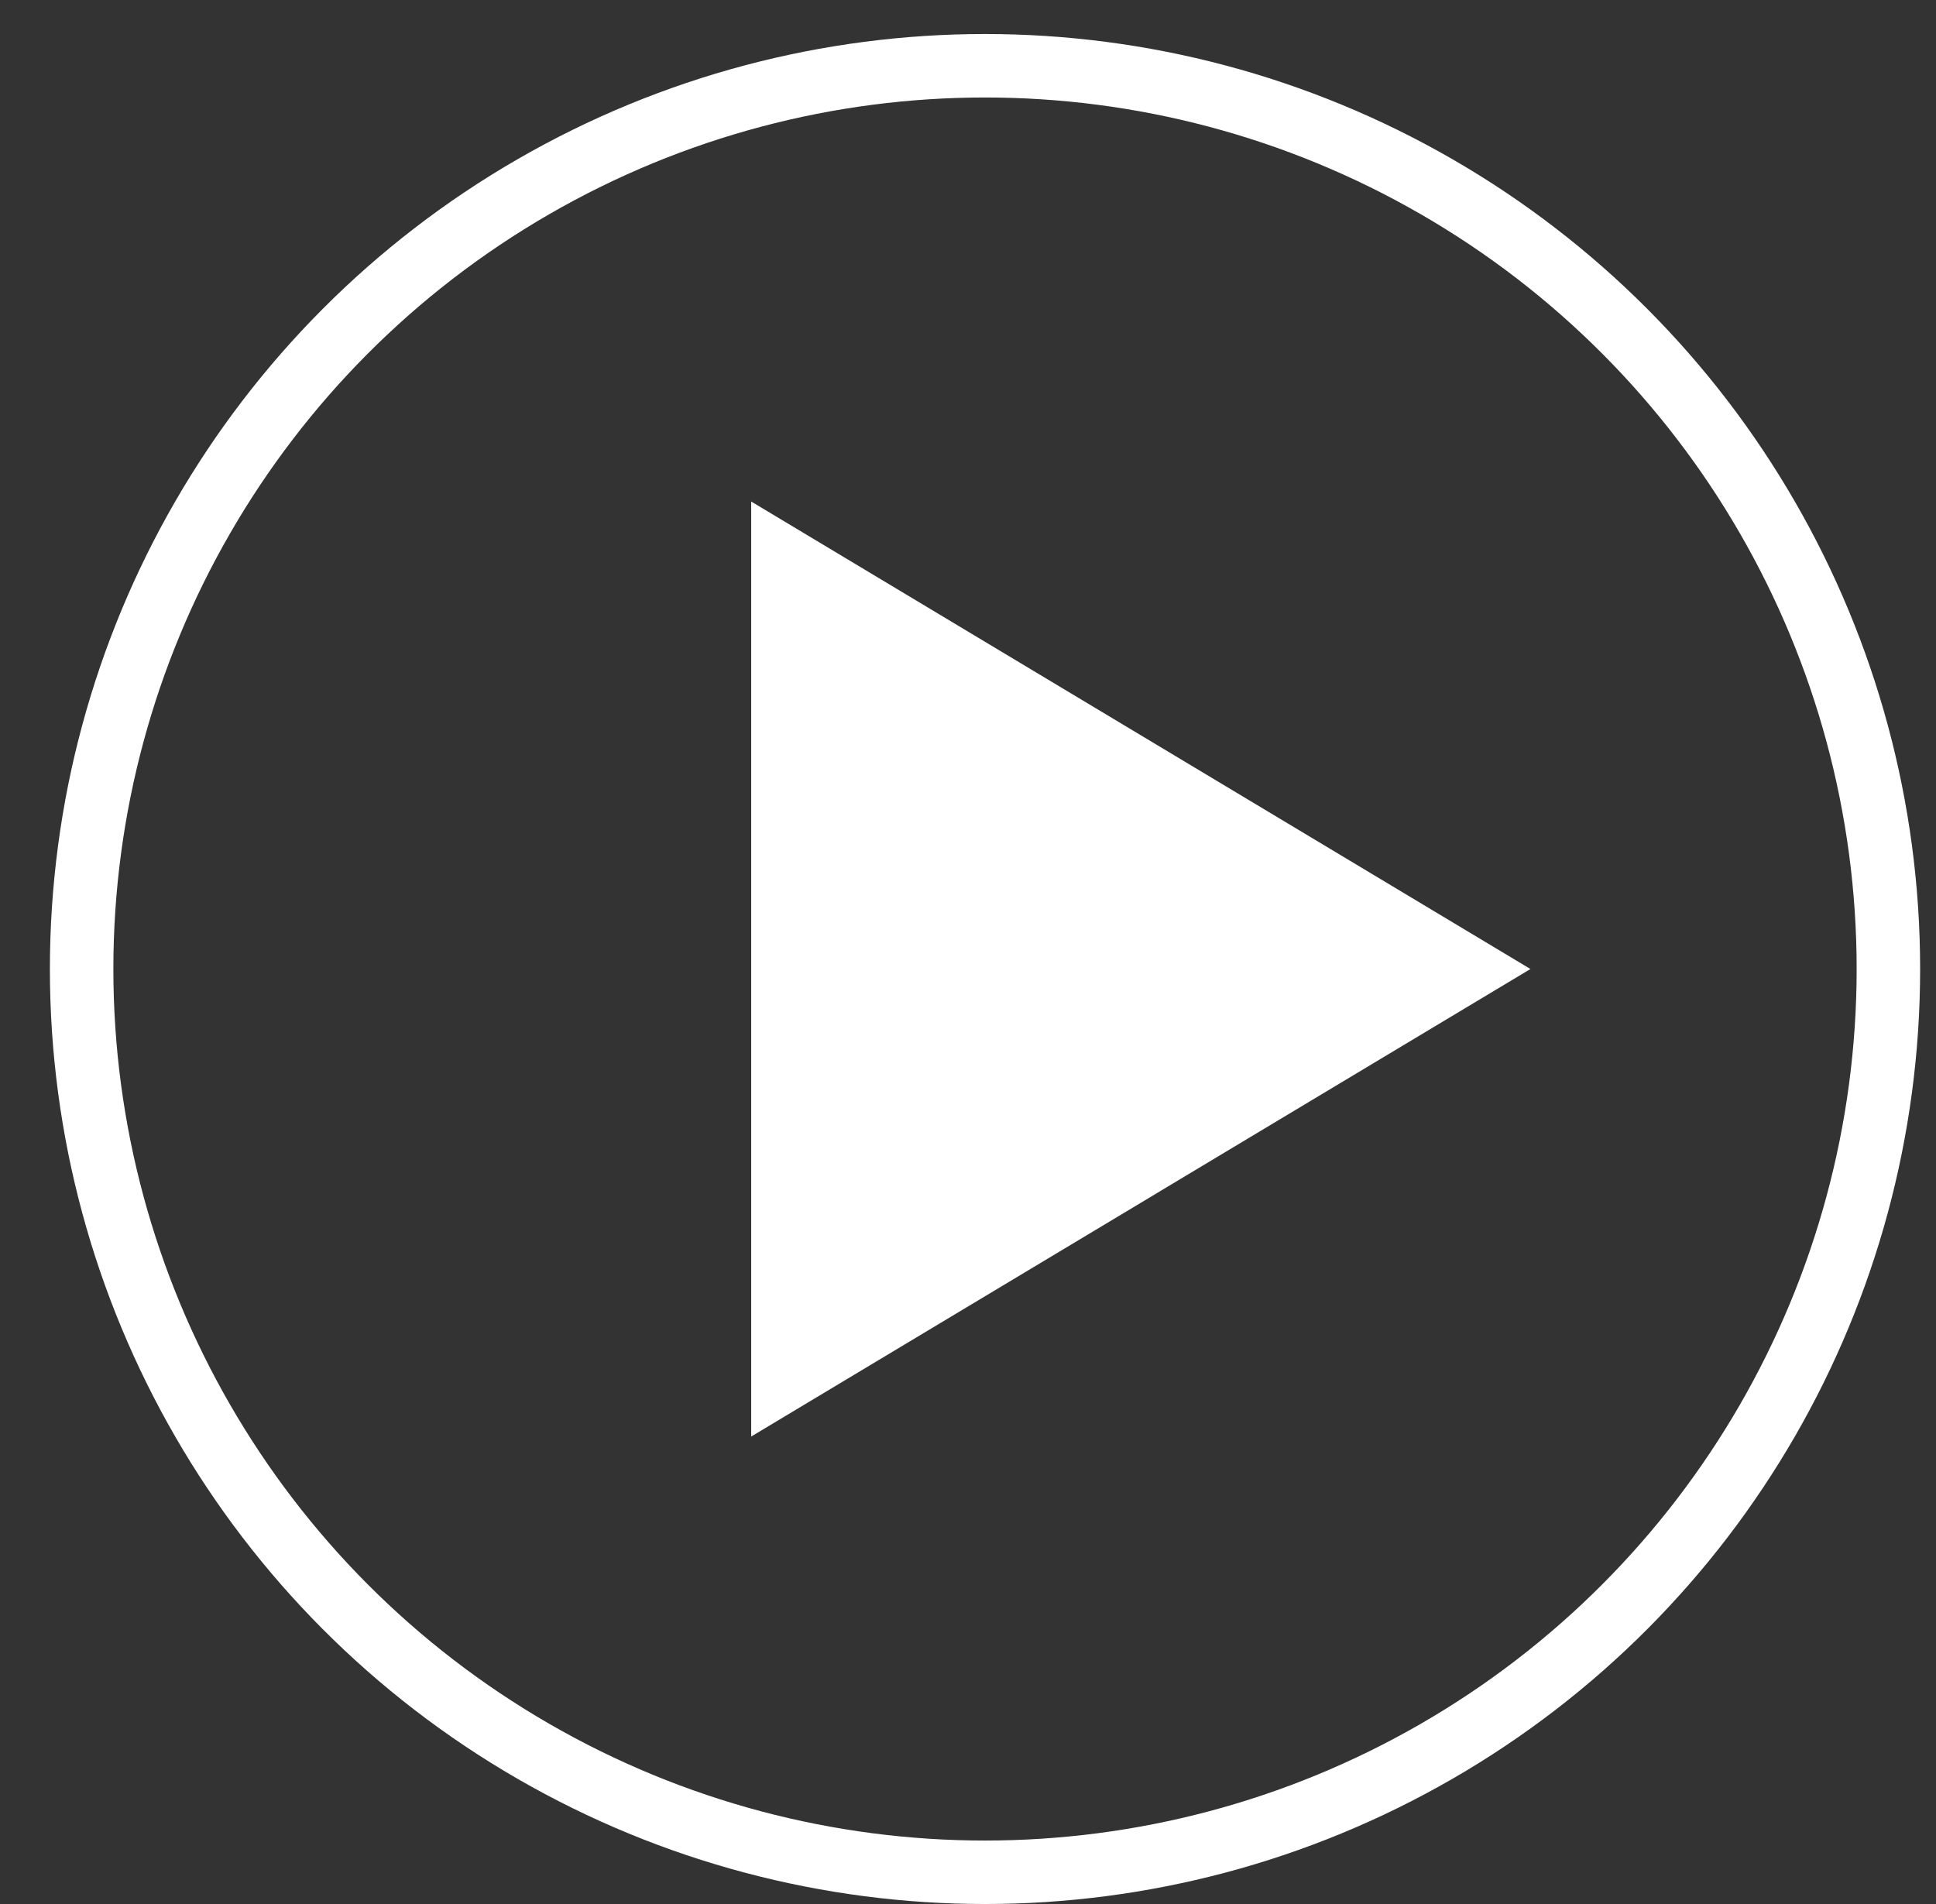 <svg width="61" height="60" viewBox="0 0 61 60" fill="none" xmlns="http://www.w3.org/2000/svg">
<rect x="0" y="0" width="61" height="60" fill="#333333" stroke="none"/>
<g clip-path="url(#clip0_3818_64591)">
<path d="M48.222 30.536L23.669 45.268L23.669 15.804L48.222 30.536Z" fill="white"/>
<circle cx="31.036" cy="30.536" r="28.464" stroke="white" stroke-width="2"/>
</g>
<defs>
<clipPath id="clip0_3818_64591">
<rect width="60" height="60" fill="white" transform="translate(0.5)"/>
</clipPath>
</defs>
</svg>
